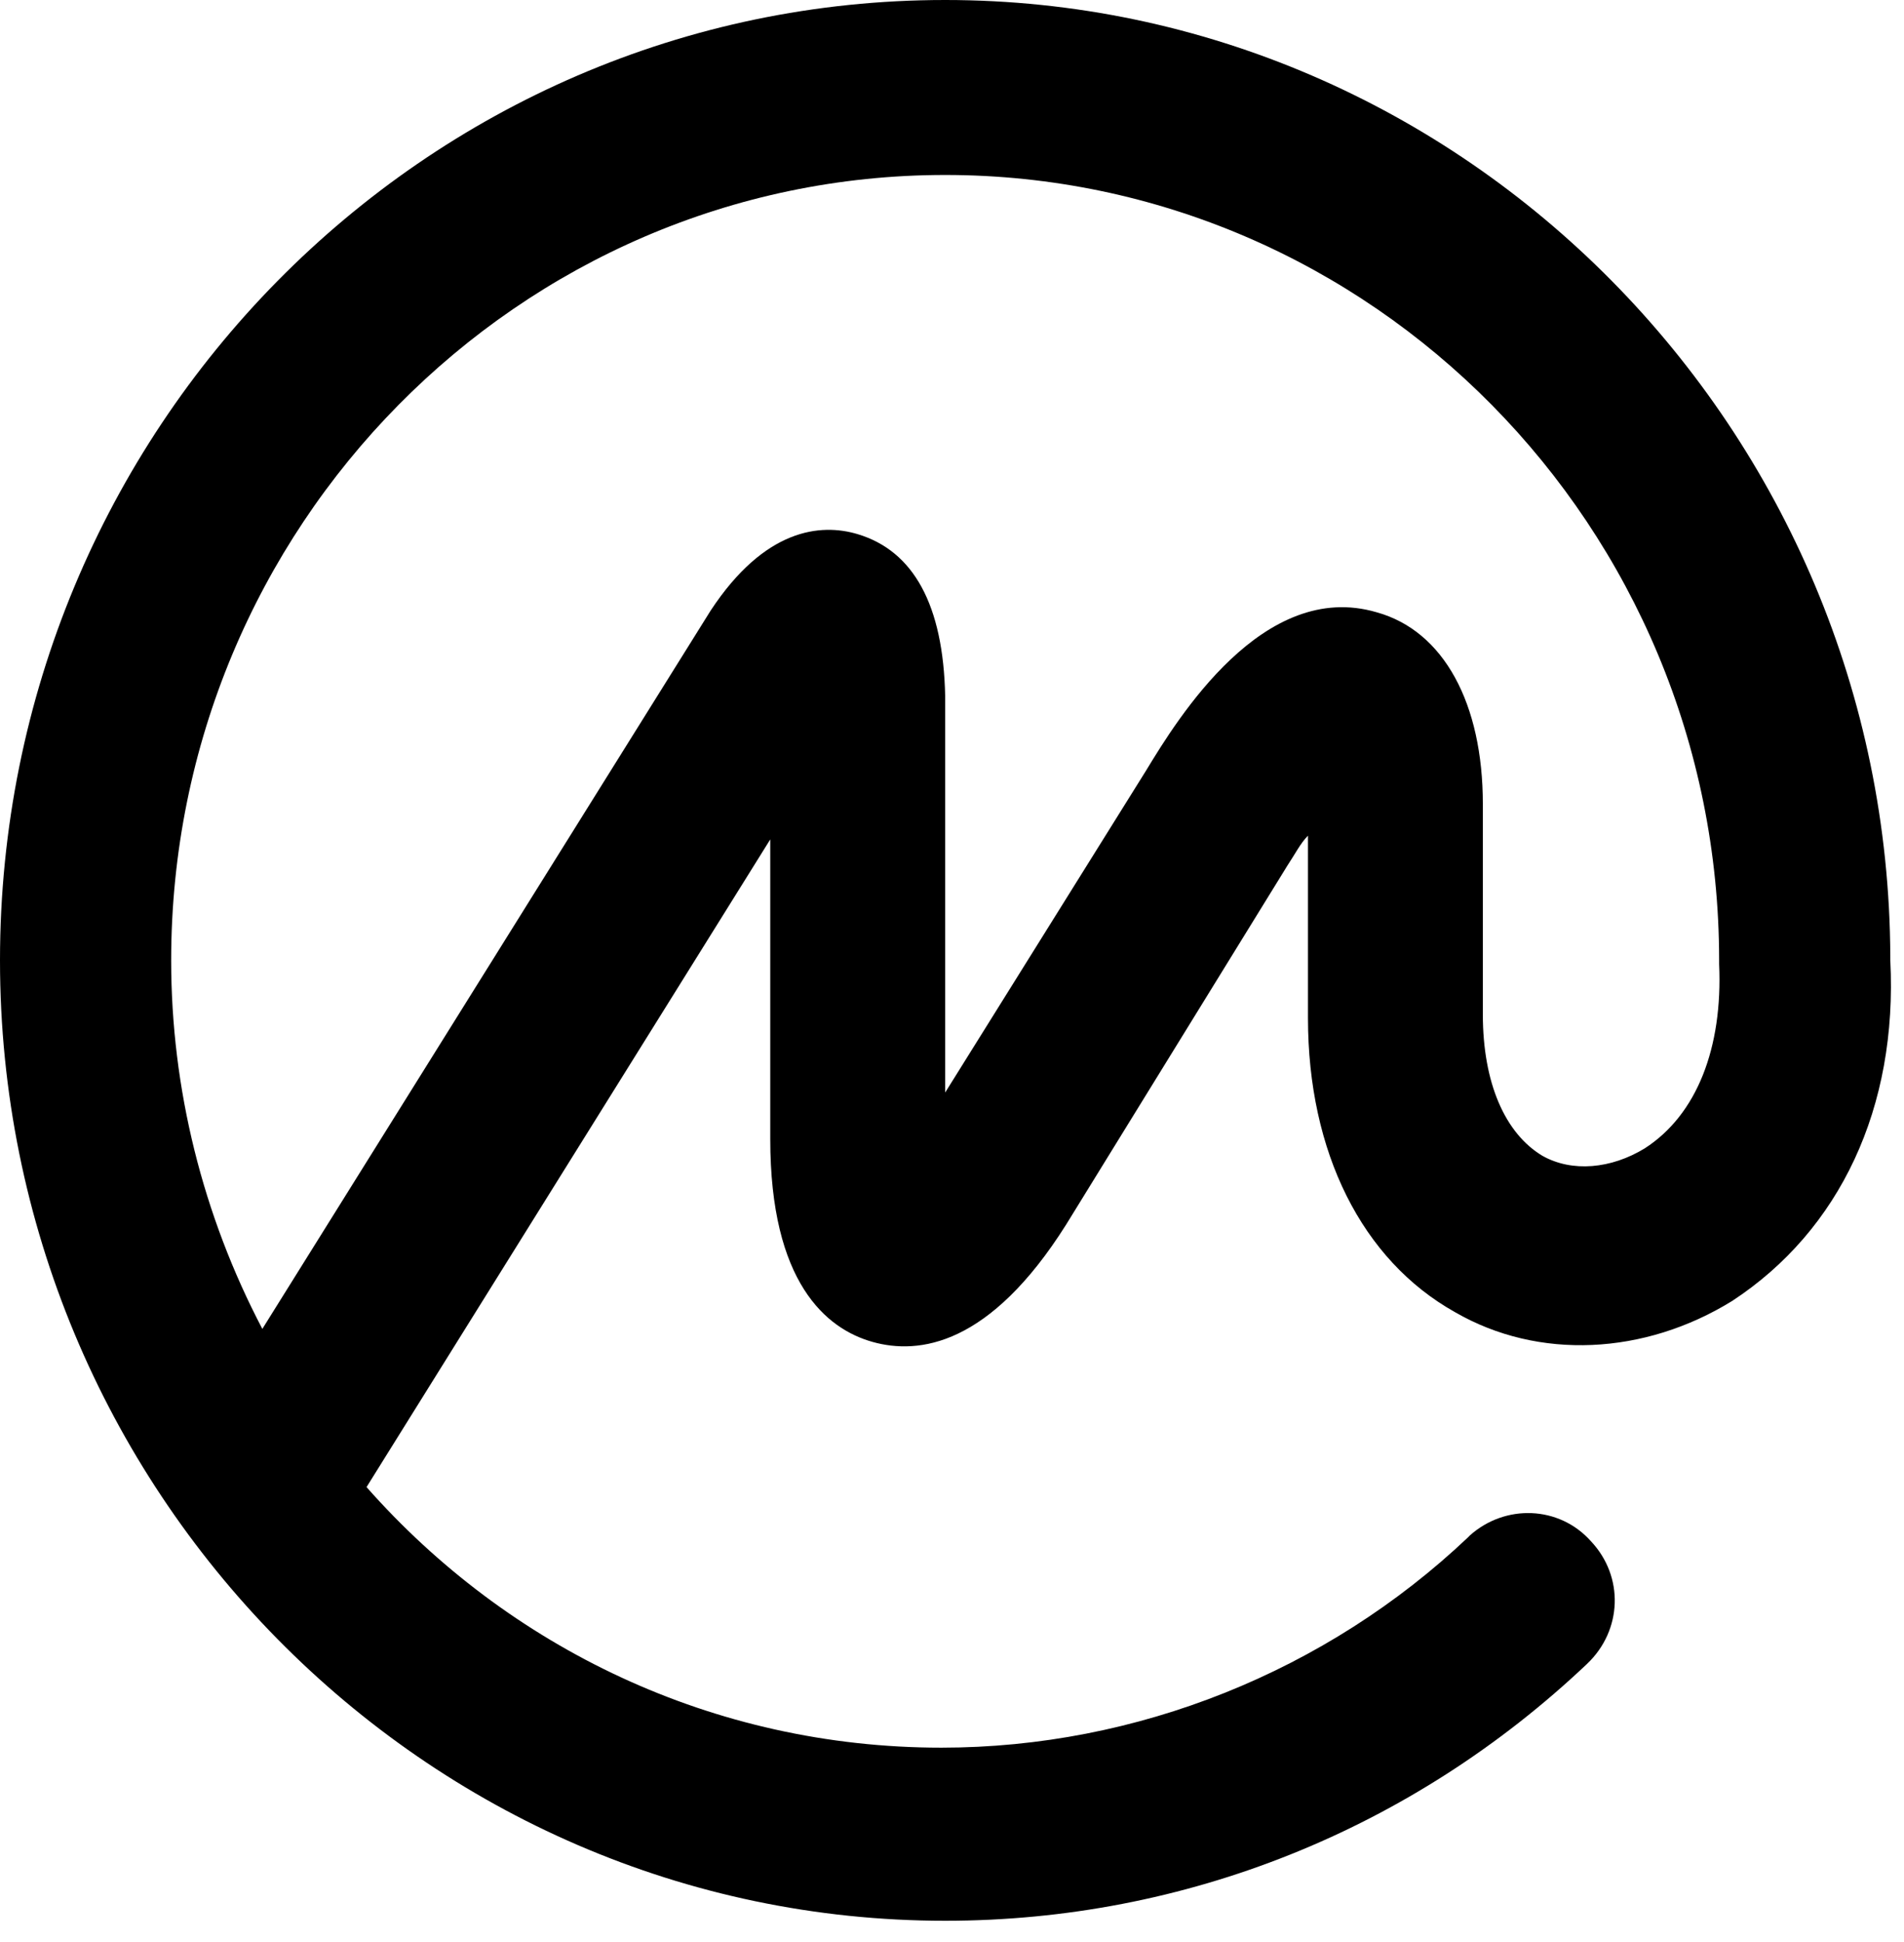 <svg width="51" height="52" viewBox="0 0 51 52" fill="none" xmlns="http://www.w3.org/2000/svg">
<path d="M44.055 30.749C43.158 31.297 42.111 31.397 41.314 30.948C40.317 30.35 39.719 29.005 39.719 27.161V21.529C39.719 18.838 38.673 16.894 36.879 16.396C33.839 15.499 31.546 19.237 30.699 20.632L25.317 29.254V18.639C25.267 16.197 24.47 14.752 22.974 14.303C21.978 14.004 20.483 14.153 19.037 16.346L7.027 35.583C5.432 32.543 4.585 29.154 4.585 25.715C4.585 14.104 13.904 4.685 25.317 4.685C36.729 4.685 46.048 14.104 46.048 25.715V25.765V25.815C46.148 28.058 45.45 29.852 44.055 30.749ZM50.633 25.715V25.666V25.616C50.584 11.512 39.221 0 25.317 0C11.363 0 0 11.512 0 25.715C0 39.869 11.363 51.431 25.317 51.431C31.745 51.431 37.825 48.989 42.51 44.553C43.457 43.656 43.507 42.211 42.61 41.264C41.763 40.317 40.317 40.267 39.37 41.115C39.37 41.115 39.37 41.115 39.321 41.165C35.533 44.753 30.45 46.796 25.217 46.796C19.087 46.796 13.605 44.105 9.818 39.819L20.632 22.476V30.5C20.632 34.337 22.127 35.583 23.373 35.932C24.619 36.281 26.513 36.032 28.556 32.792L34.486 23.174C34.686 22.875 34.835 22.576 35.035 22.376V27.26C35.035 30.849 36.48 33.739 38.972 35.134C41.214 36.43 44.055 36.281 46.397 34.835C49.288 32.942 50.833 29.652 50.633 25.715Z" fill="black"/>
</svg>
